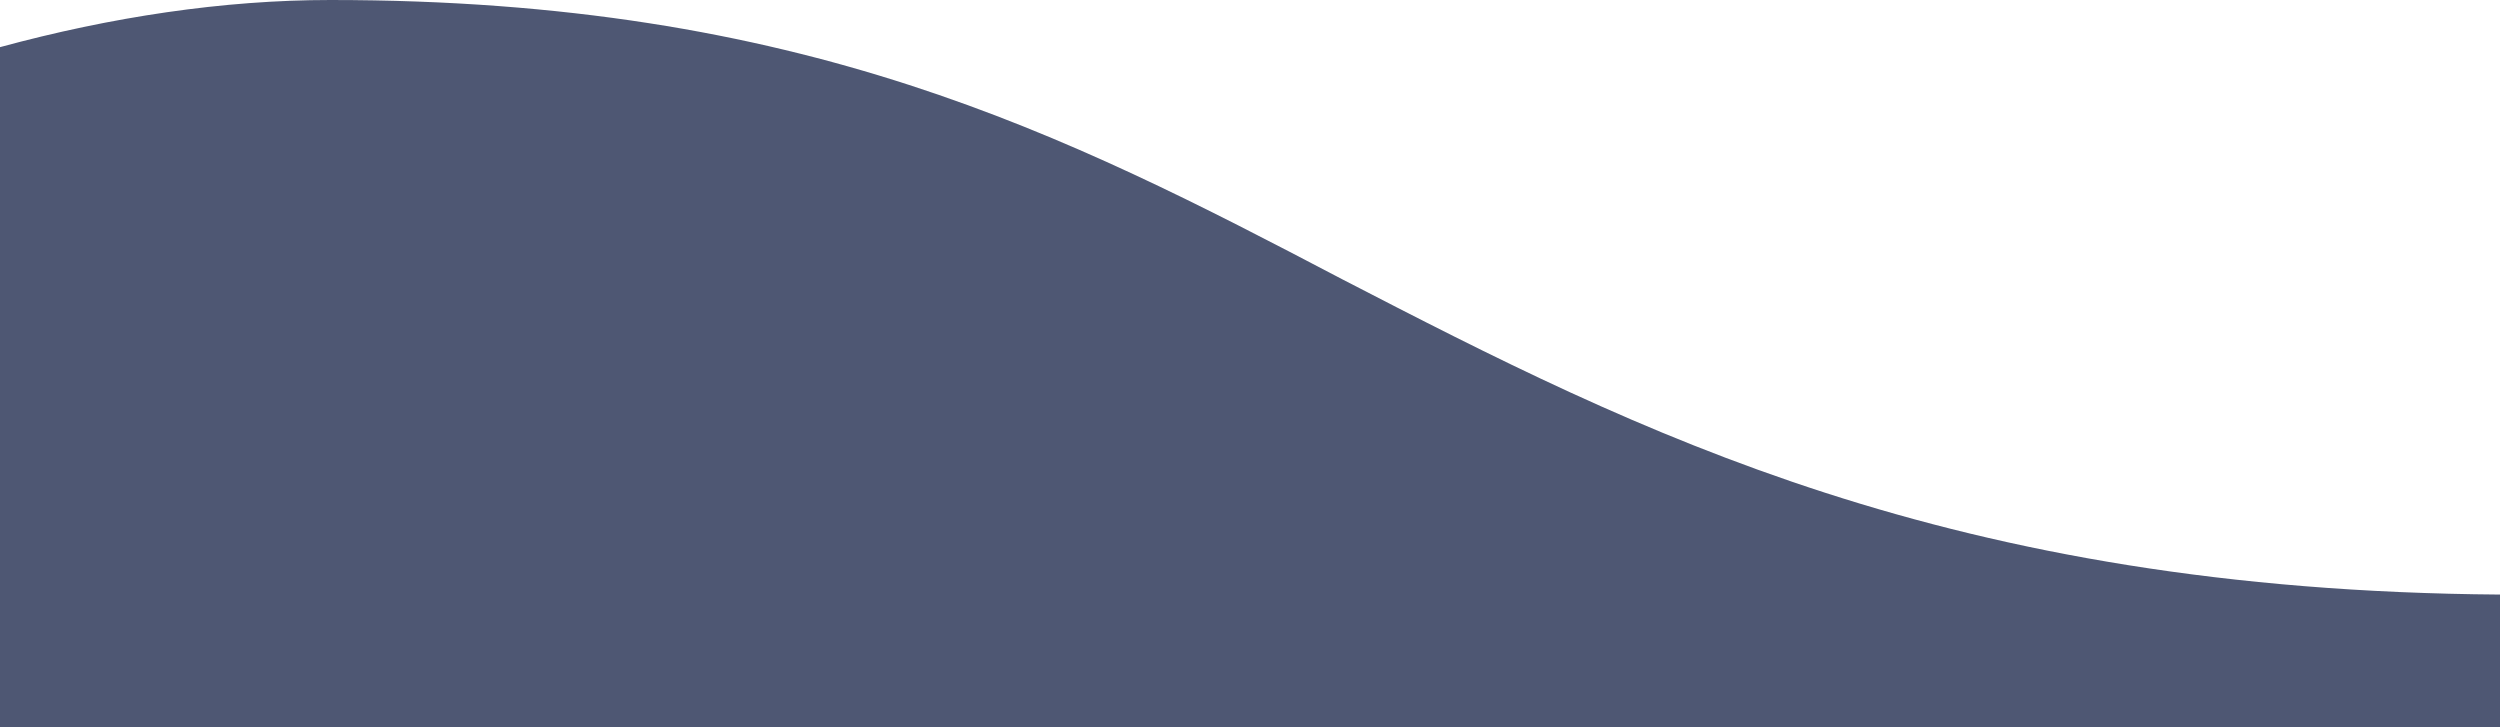 <svg width="1440" height="419" viewBox="0 0 1440 419" fill="none" xmlns="http://www.w3.org/2000/svg">
<path opacity="0.8" d="M190.354 0C462.215 0 612.995 76.881 772.913 160.752C944.254 249.282 1122.45 340.141 1440 342.471V419C1035 419 0 419 0 419C0 419 6.10351e-05 227.341 0 27.158C64.12 9.741 128.651 0 190.354 0Z" fill="#222E50"/>
</svg>
